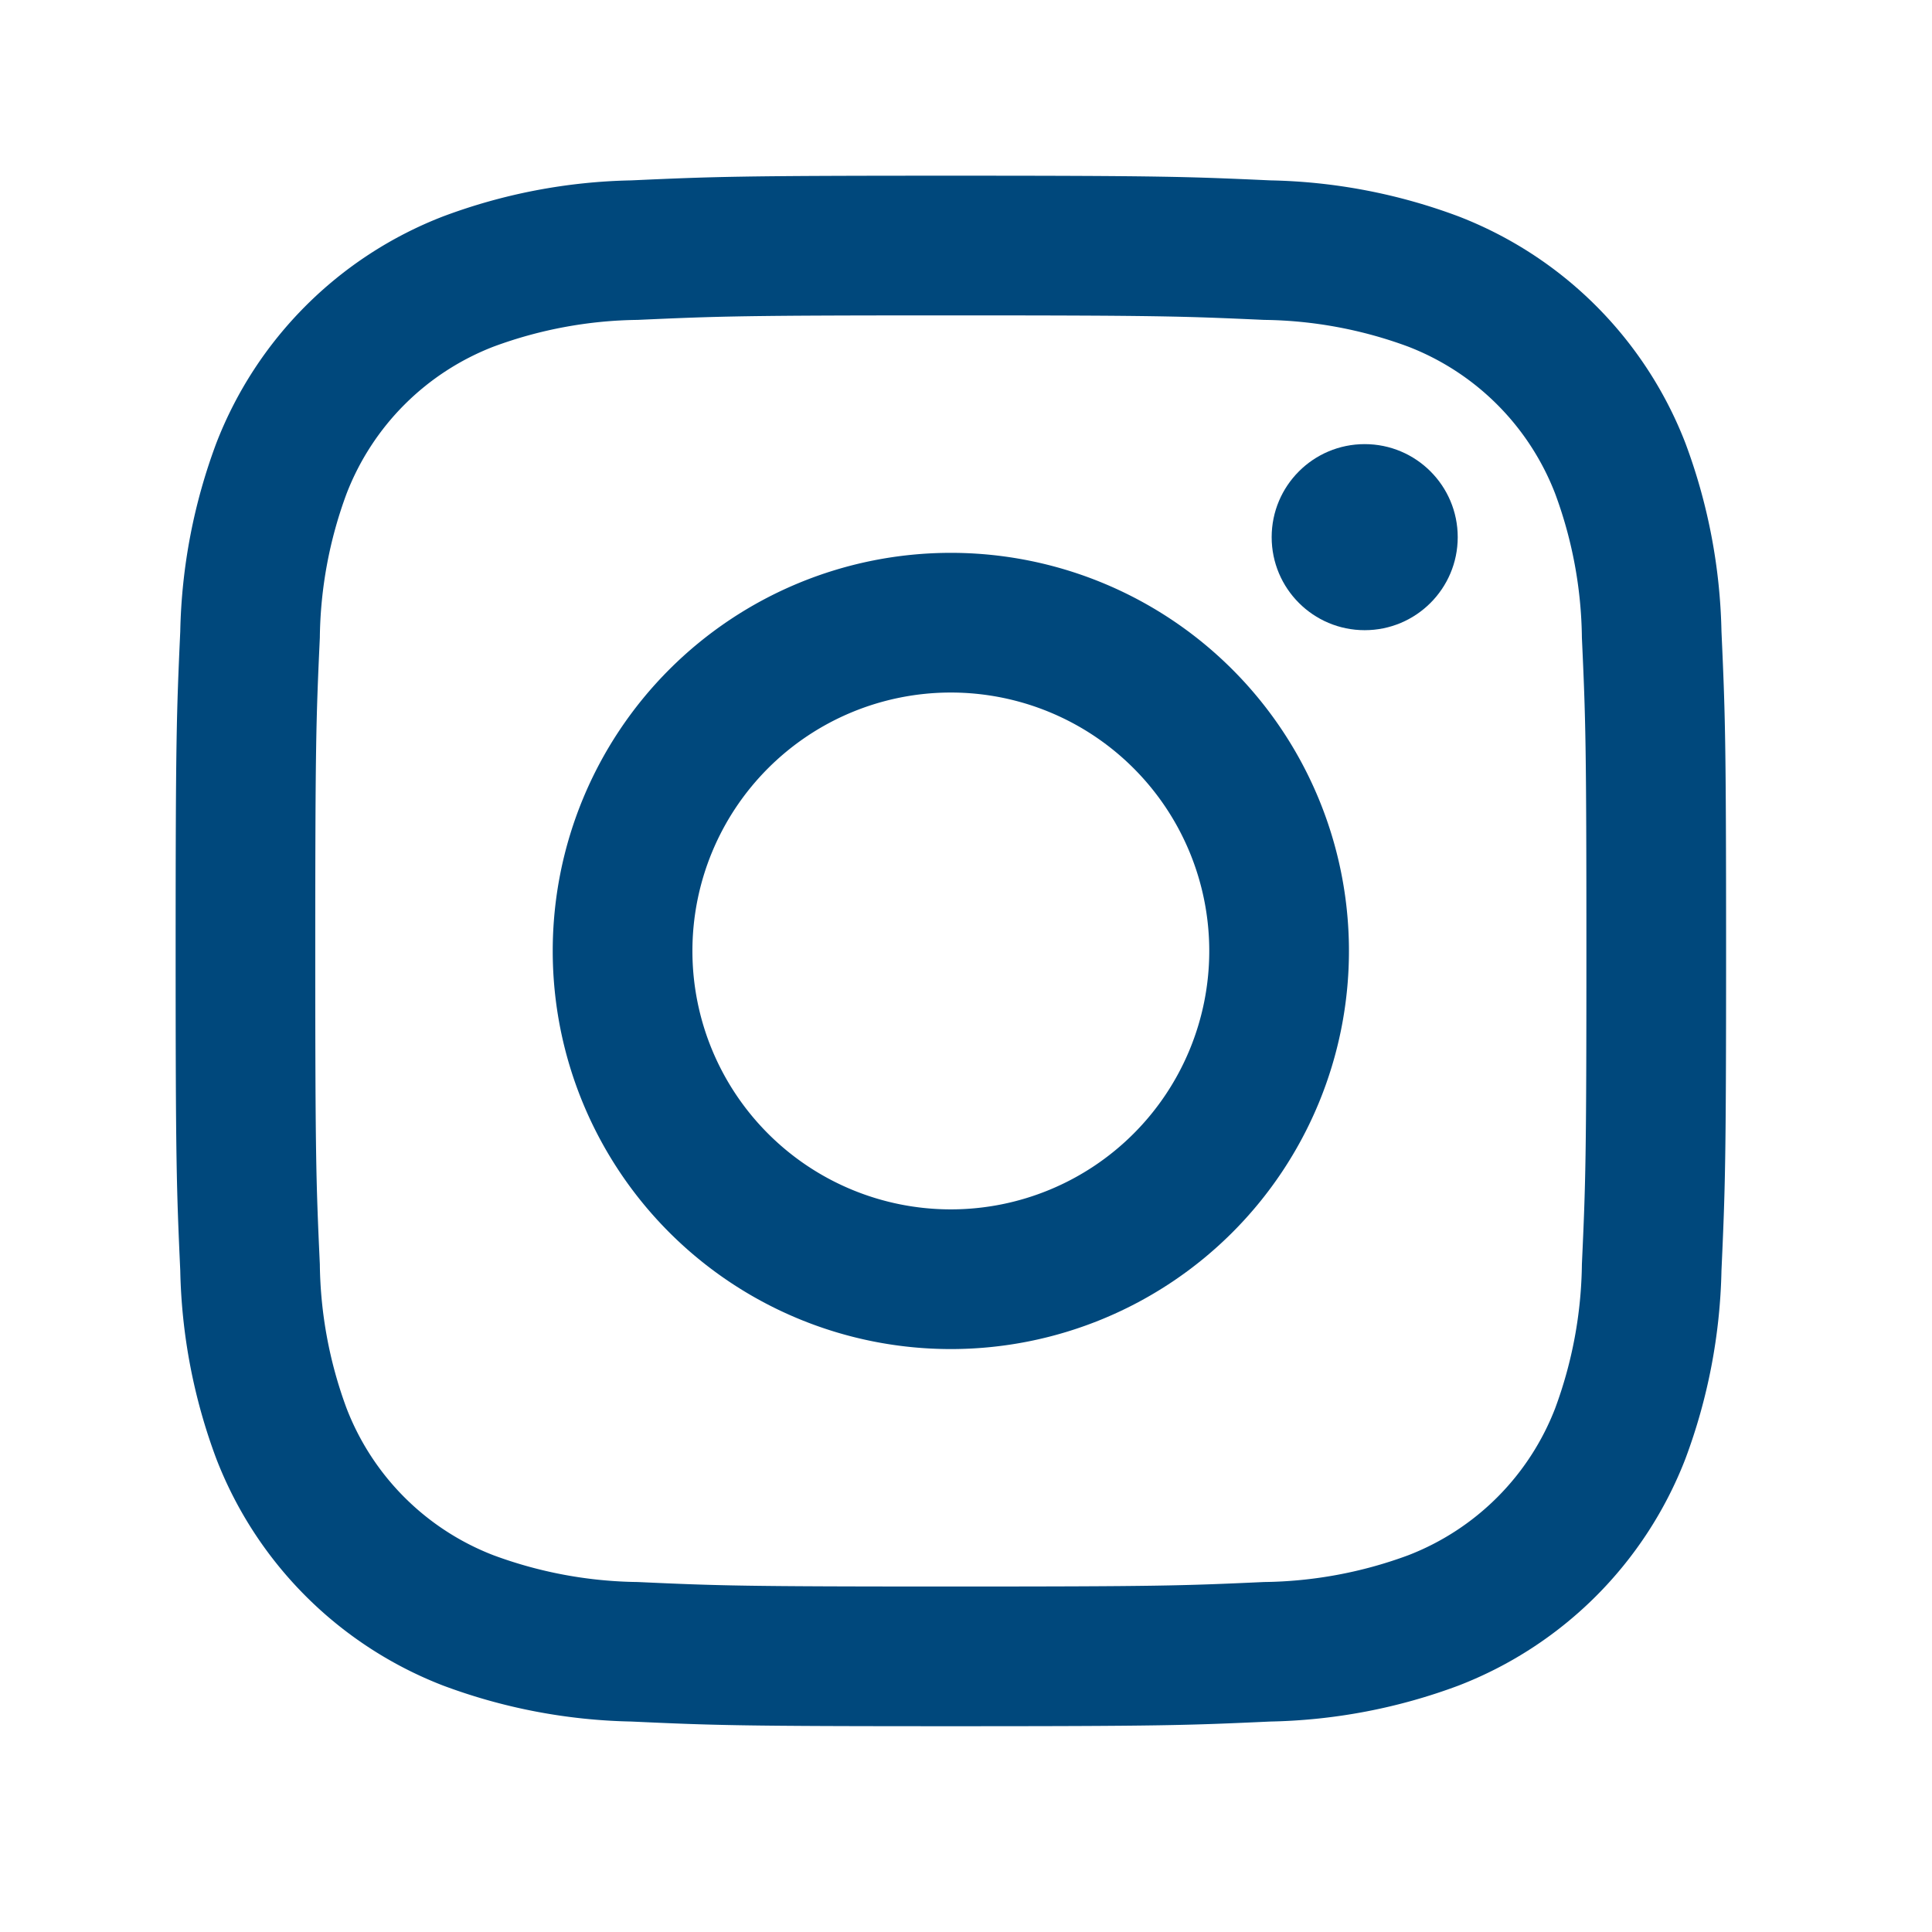 <svg xmlns="http://www.w3.org/2000/svg" width="33" height="33" viewBox="0 0 33 33"><g transform="translate(-549 -12598)"><g transform="translate(-419.788 5260.932)"><path d="M985.029,7342.455c3.536,0,3.955.014,5.351.077a7.337,7.337,0,0,1,2.459.456,4.384,4.384,0,0,1,2.513,2.514,7.3,7.3,0,0,1,.456,2.458c.064,1.4.077,1.815.077,5.351s-.013,3.955-.077,5.351a7.316,7.316,0,0,1-.456,2.459,4.383,4.383,0,0,1-2.513,2.513,7.334,7.334,0,0,1-2.459.456c-1.4.064-1.815.077-5.351.077s-3.954-.013-5.35-.077a7.334,7.334,0,0,1-2.459-.456,4.377,4.377,0,0,1-2.513-2.513,7.319,7.319,0,0,1-.456-2.459c-.064-1.4-.078-1.815-.078-5.351s.014-3.954.078-5.351a7.3,7.3,0,0,1,.456-2.458,4.385,4.385,0,0,1,2.513-2.514,7.337,7.337,0,0,1,2.459-.456c1.4-.063,1.815-.077,5.35-.077m0-2.386c-3.6,0-4.047.016-5.459.08a9.694,9.694,0,0,0-3.215.616,6.768,6.768,0,0,0-3.872,3.872,9.723,9.723,0,0,0-.616,3.215c-.064,1.412-.079,1.863-.079,5.459s.015,4.047.079,5.46a9.716,9.716,0,0,0,.616,3.214,6.766,6.766,0,0,0,3.872,3.873,9.722,9.722,0,0,0,3.215.615c1.412.065,1.863.08,5.459.08s4.048-.015,5.46-.08a9.709,9.709,0,0,0,3.214-.615,6.764,6.764,0,0,0,3.873-3.873,9.74,9.74,0,0,0,.616-3.214c.064-1.413.079-1.863.079-5.46s-.015-4.047-.079-5.459a9.746,9.746,0,0,0-.616-3.215,6.766,6.766,0,0,0-3.873-3.872,9.682,9.682,0,0,0-3.214-.616c-1.412-.064-1.863-.08-5.46-.08Z" fill="#00487c"/><path d="M985.029,7346.511a6.8,6.8,0,1,0,6.8,6.8A6.8,6.8,0,0,0,985.029,7346.511Zm0,11.214a4.414,4.414,0,1,1,4.414-4.414A4.414,4.414,0,0,1,985.029,7357.725Z" fill="#00487c"/><circle cx="1.589" cy="1.589" r="1.589" transform="translate(990.509 7344.654)" fill="#00487c"/></g><rect width="33" height="33" transform="translate(549 12598)" fill="none"/></g></svg>